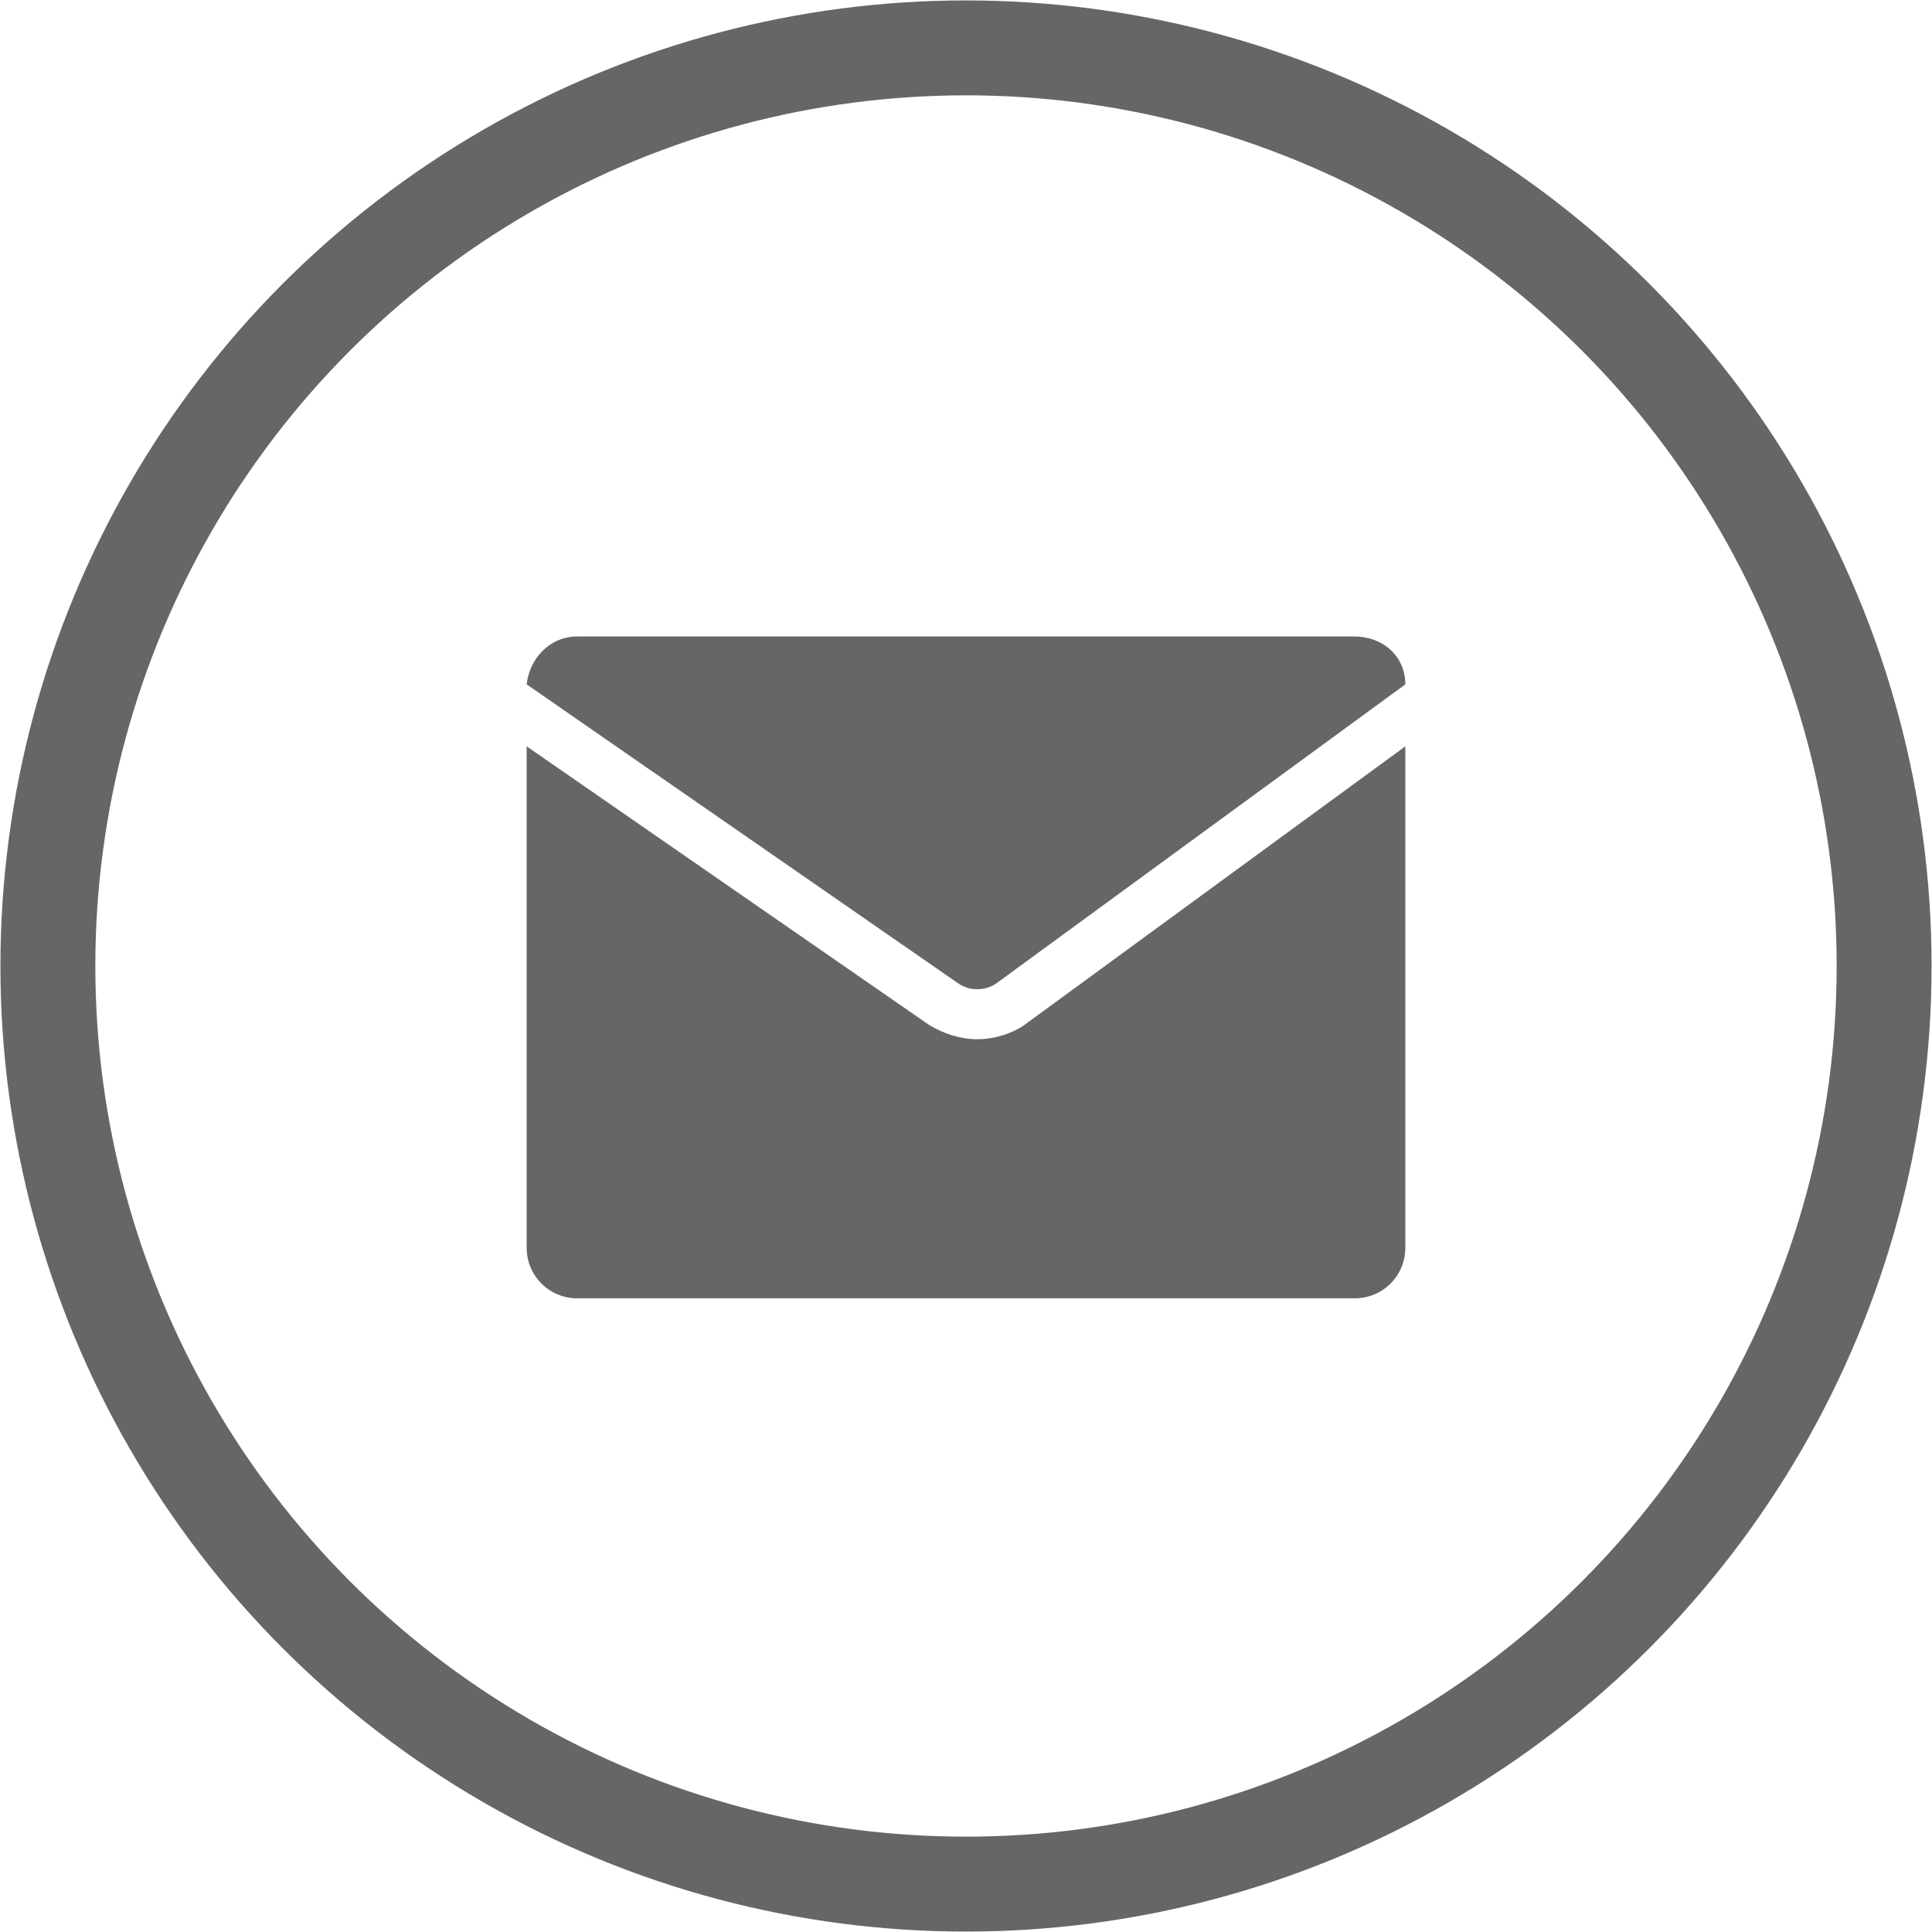 <?xml version="1.0" encoding="utf-8"?>
<!-- Generator: Adobe Illustrator 26.3.1, SVG Export Plug-In . SVG Version: 6.00 Build 0)  -->
<svg version="1.1" id="a" xmlns="http://www.w3.org/2000/svg" xmlns:xlink="http://www.w3.org/1999/xlink" x="0px" y="0px"
	 viewBox="0 0 68.6 68.6" style="enable-background:new 0 0 68.6 68.6;" xml:space="preserve">
<style type="text/css">
	.st0{fill:none;stroke:#666666;stroke-width:3.37;stroke-miterlimit:10;}
	.st1{fill:#666666;}
</style>
<circle class="st0" cx="34.3" cy="34.3" r="32.6"/>
<g>
	<path class="st1" d="M34,34.9c0.4,0.3,1,0.3,1.4,0l14.5-10.6c0-1-0.8-1.7-1.8-1.7H20.5c-1,0-1.7,0.8-1.8,1.7L34,34.9z"/>
	<path class="st1" d="M36.5,36.3c-0.5,0.4-1.2,0.6-1.8,0.6l0,0c-0.6,0-1.2-0.2-1.7-0.5l-14.3-9.9v17.8c0,1,0.8,1.8,1.8,1.8h27.6
		c1,0,1.8-0.8,1.8-1.8V26.5L36.5,36.3z"/>
</g>
</svg>
